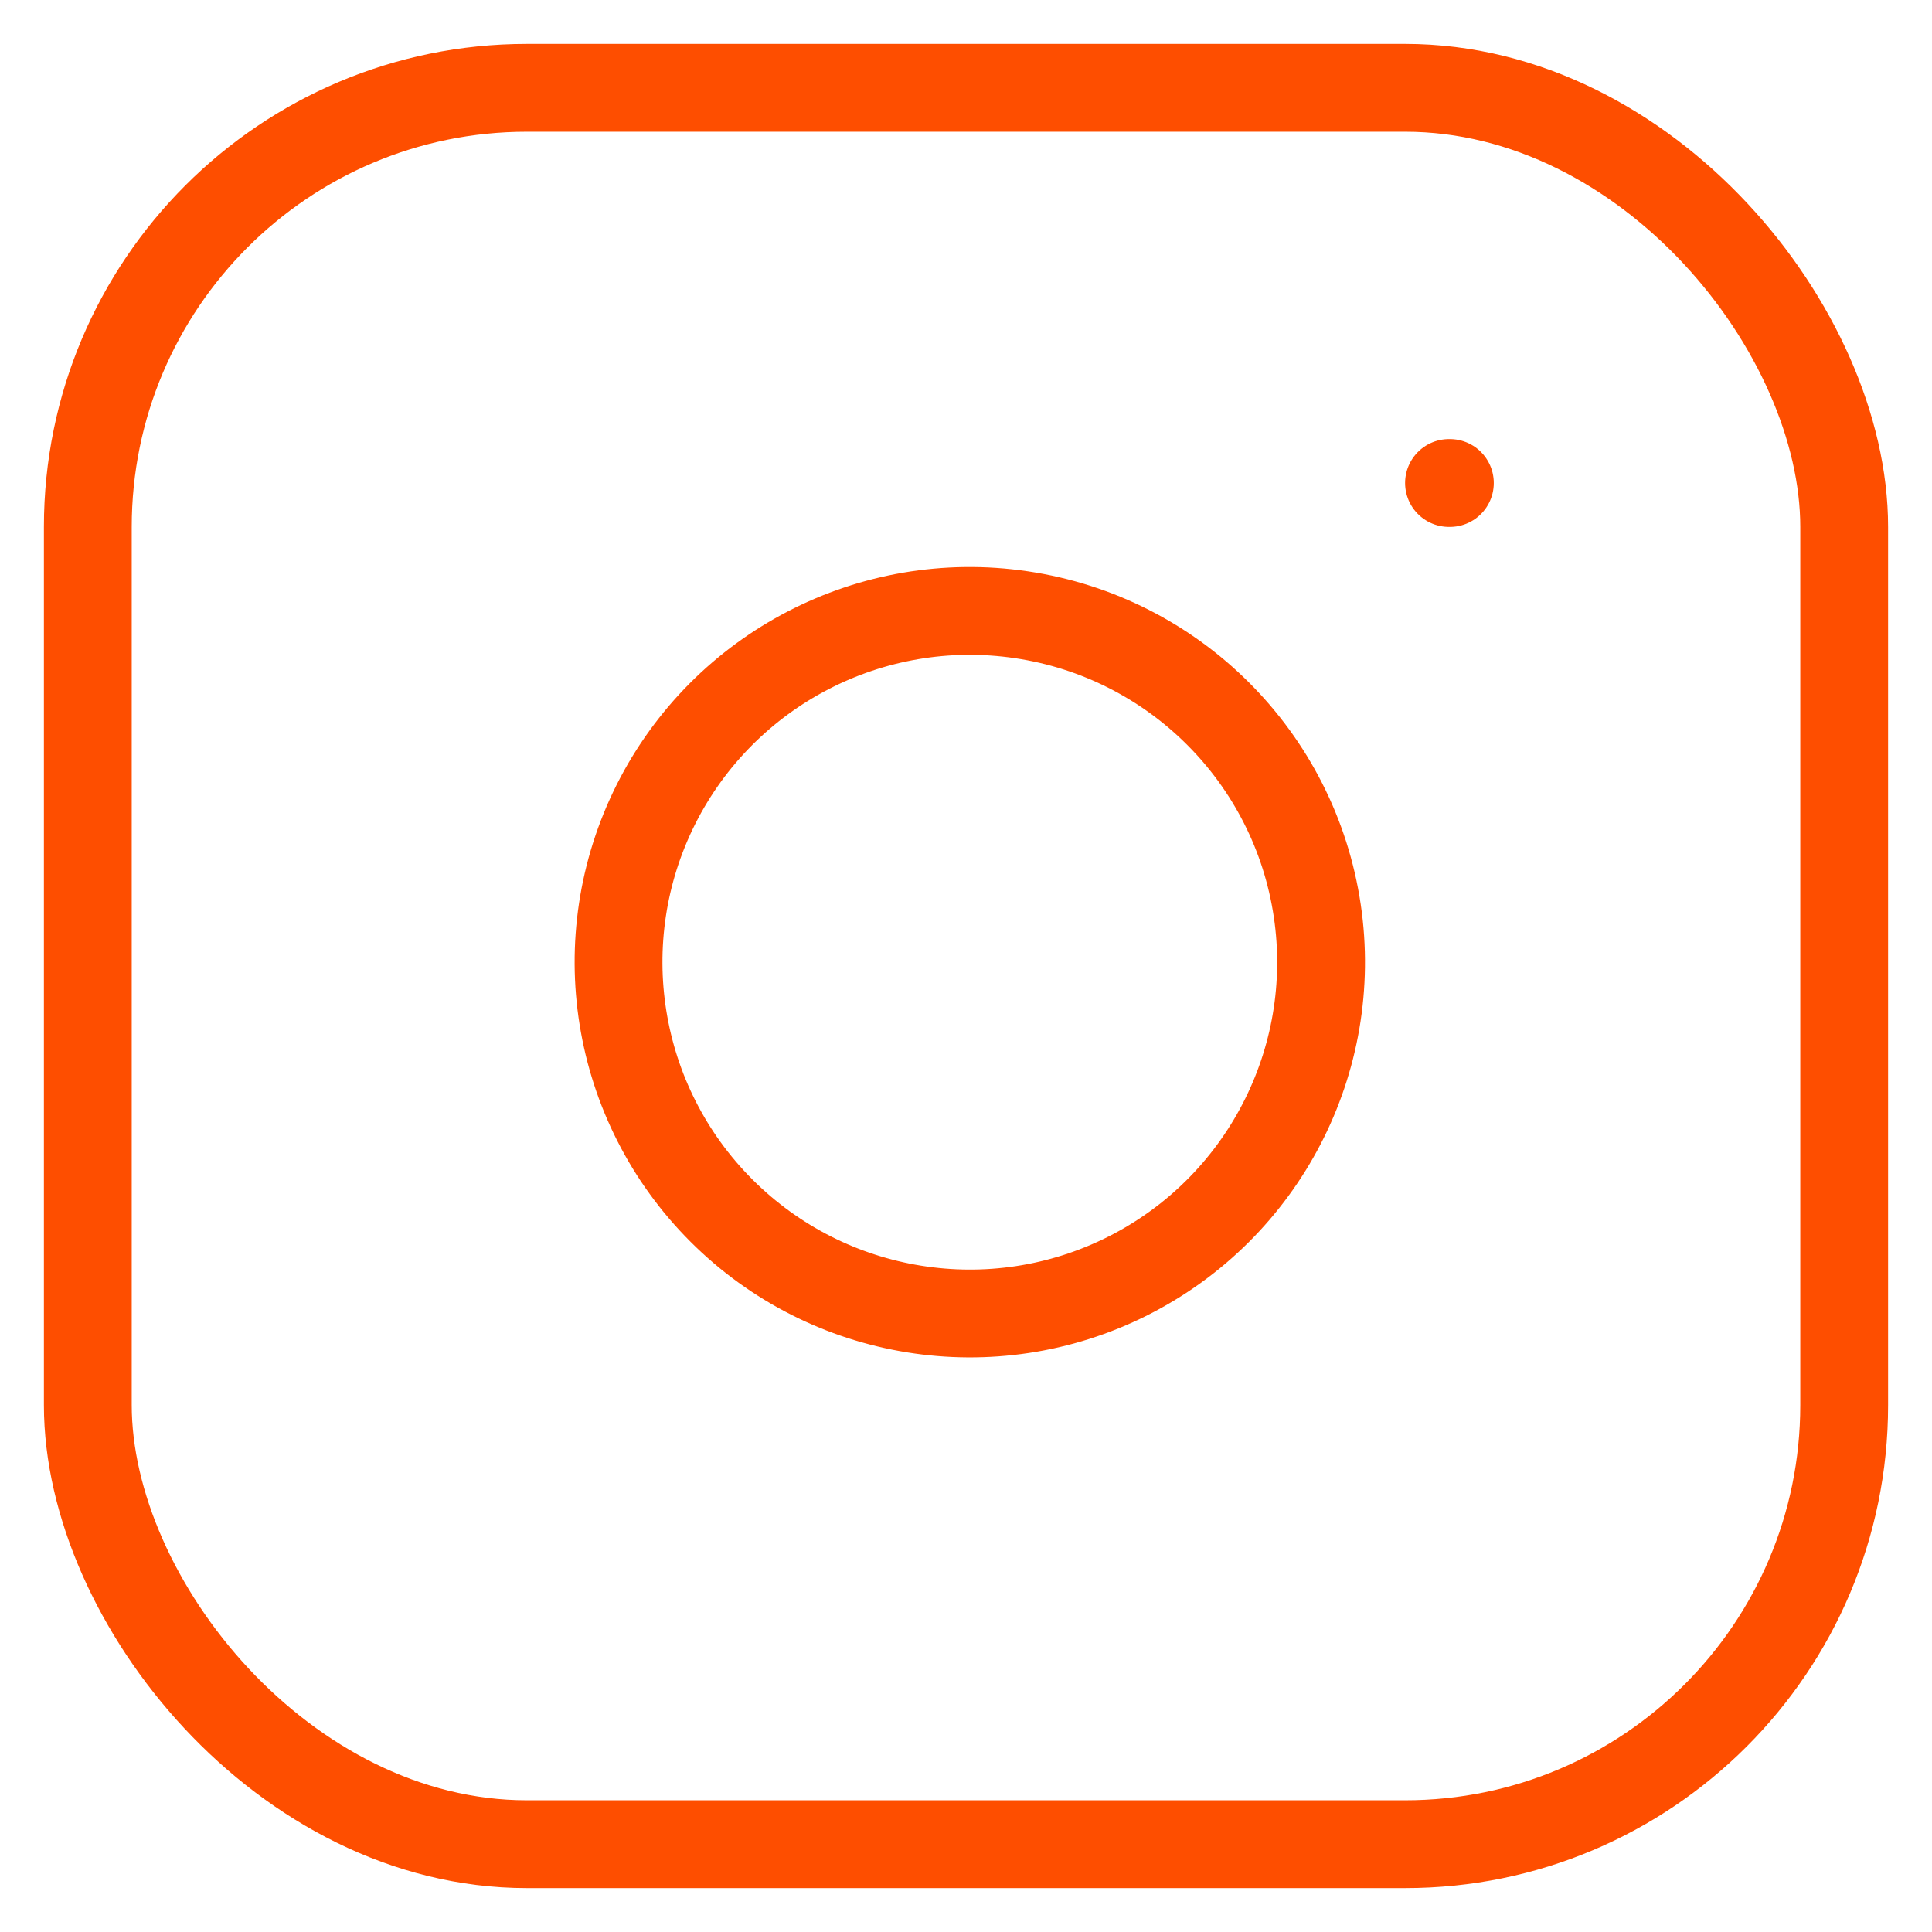 <svg xmlns="http://www.w3.org/2000/svg" width="22" height="22" viewBox="0 0 22 22">
    <g fill="none" fill-rule="evenodd" stroke="#FE4E00" stroke-linecap="round" stroke-linejoin="round" transform="translate(1 1)">
        <rect width="20" height="20" rx="5"/>
        <path d="M14 9.37c.253 1.707-.617 3.384-2.158 4.16-1.542.776-3.407.475-4.627-.745-1.22-1.22-1.52-3.085-.745-4.627C7.246 6.617 8.923 5.747 10.63 6c1.743.258 3.112 1.627 3.37 3.37zM15.5 4.5L15.51 4.5"/>
    </g>
</svg>
